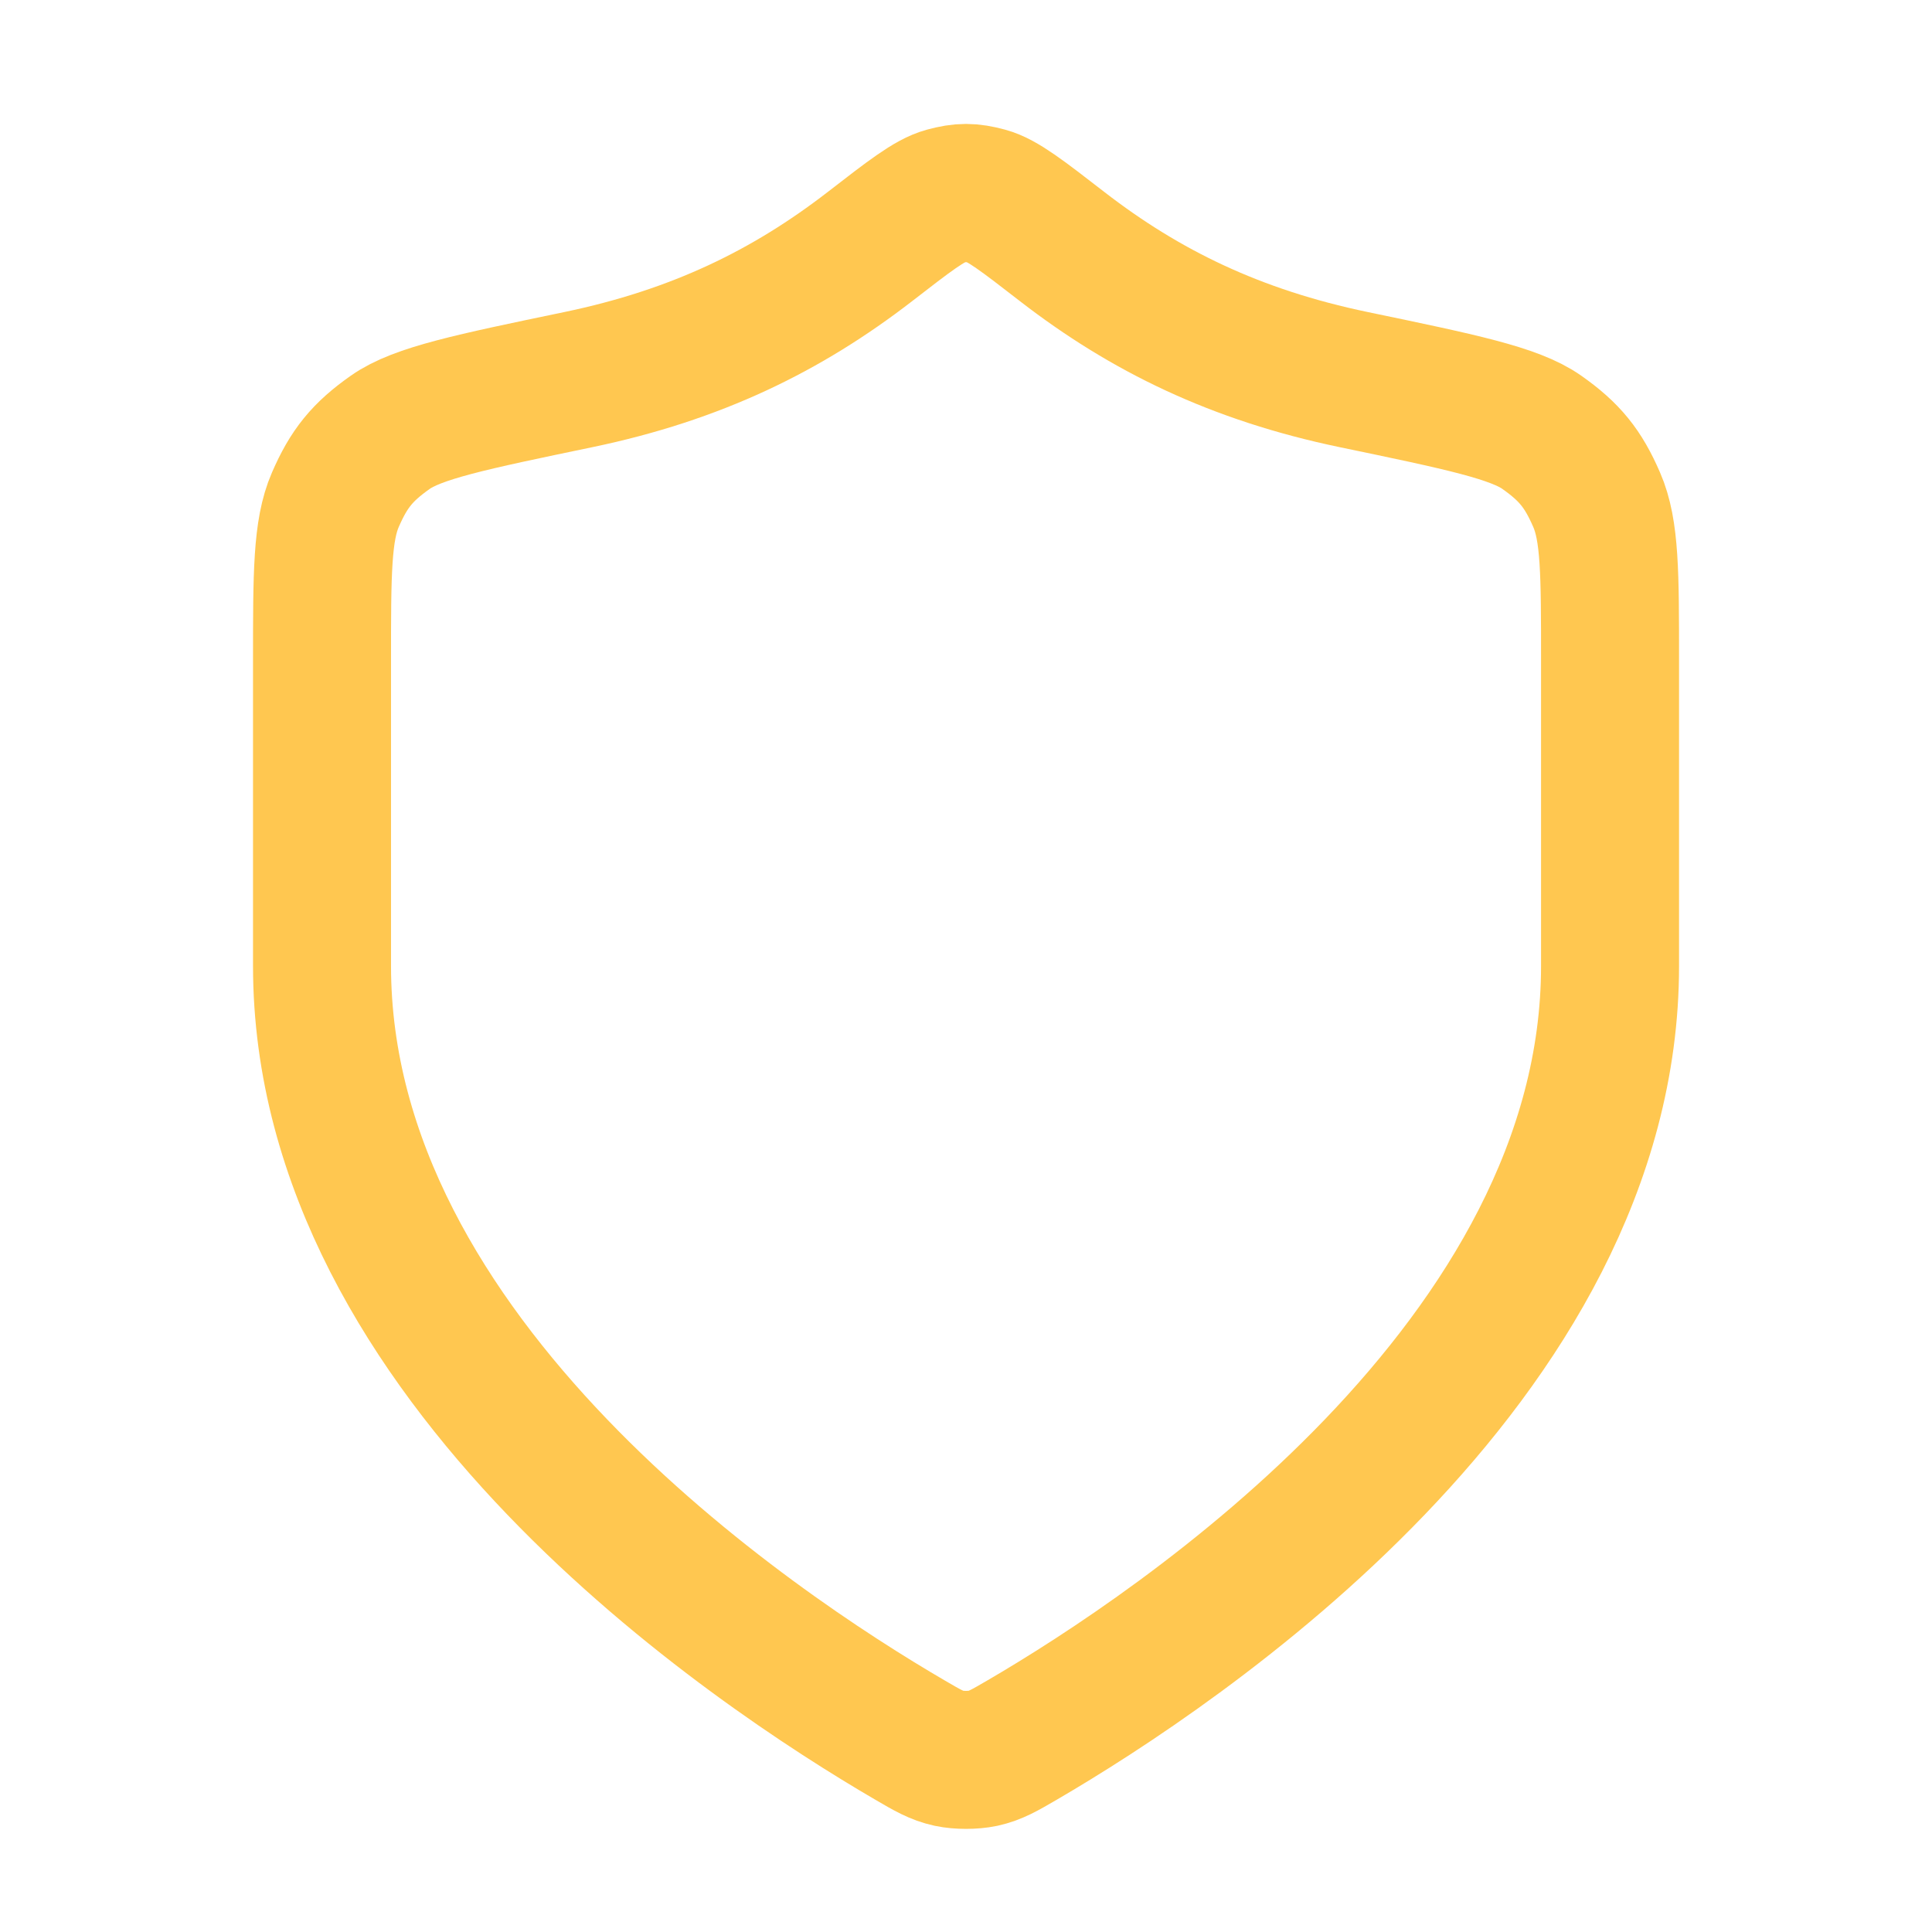 <svg width="28" height="28" viewBox="0 0 28 28" fill="none" xmlns="http://www.w3.org/2000/svg">
<path d="M13.186 25.217C13.444 25.368 13.573 25.443 13.756 25.483C13.897 25.513 14.104 25.513 14.245 25.483C14.427 25.443 14.556 25.368 14.815 25.217C17.087 23.892 23.334 19.727 23.334 14V9.567C23.334 8.314 23.334 7.687 23.14 7.243C22.944 6.791 22.749 6.55 22.346 6.266C21.95 5.986 21.174 5.825 19.621 5.502C17.91 5.146 16.595 4.503 15.394 3.574C14.818 3.128 14.53 2.905 14.304 2.844C14.066 2.78 13.934 2.78 13.697 2.844C13.471 2.905 13.183 3.128 12.607 3.574C11.405 4.503 10.091 5.146 8.38 5.502C6.827 5.825 6.051 5.986 5.655 6.266C5.252 6.55 5.056 6.791 4.86 7.243C4.667 7.687 4.667 8.314 4.667 9.567V14C4.667 19.727 10.913 23.892 13.186 25.217Z" stroke="#FFC750" stroke-width="2" stroke-linecap="round" stroke-linejoin="round"/>
</svg>
